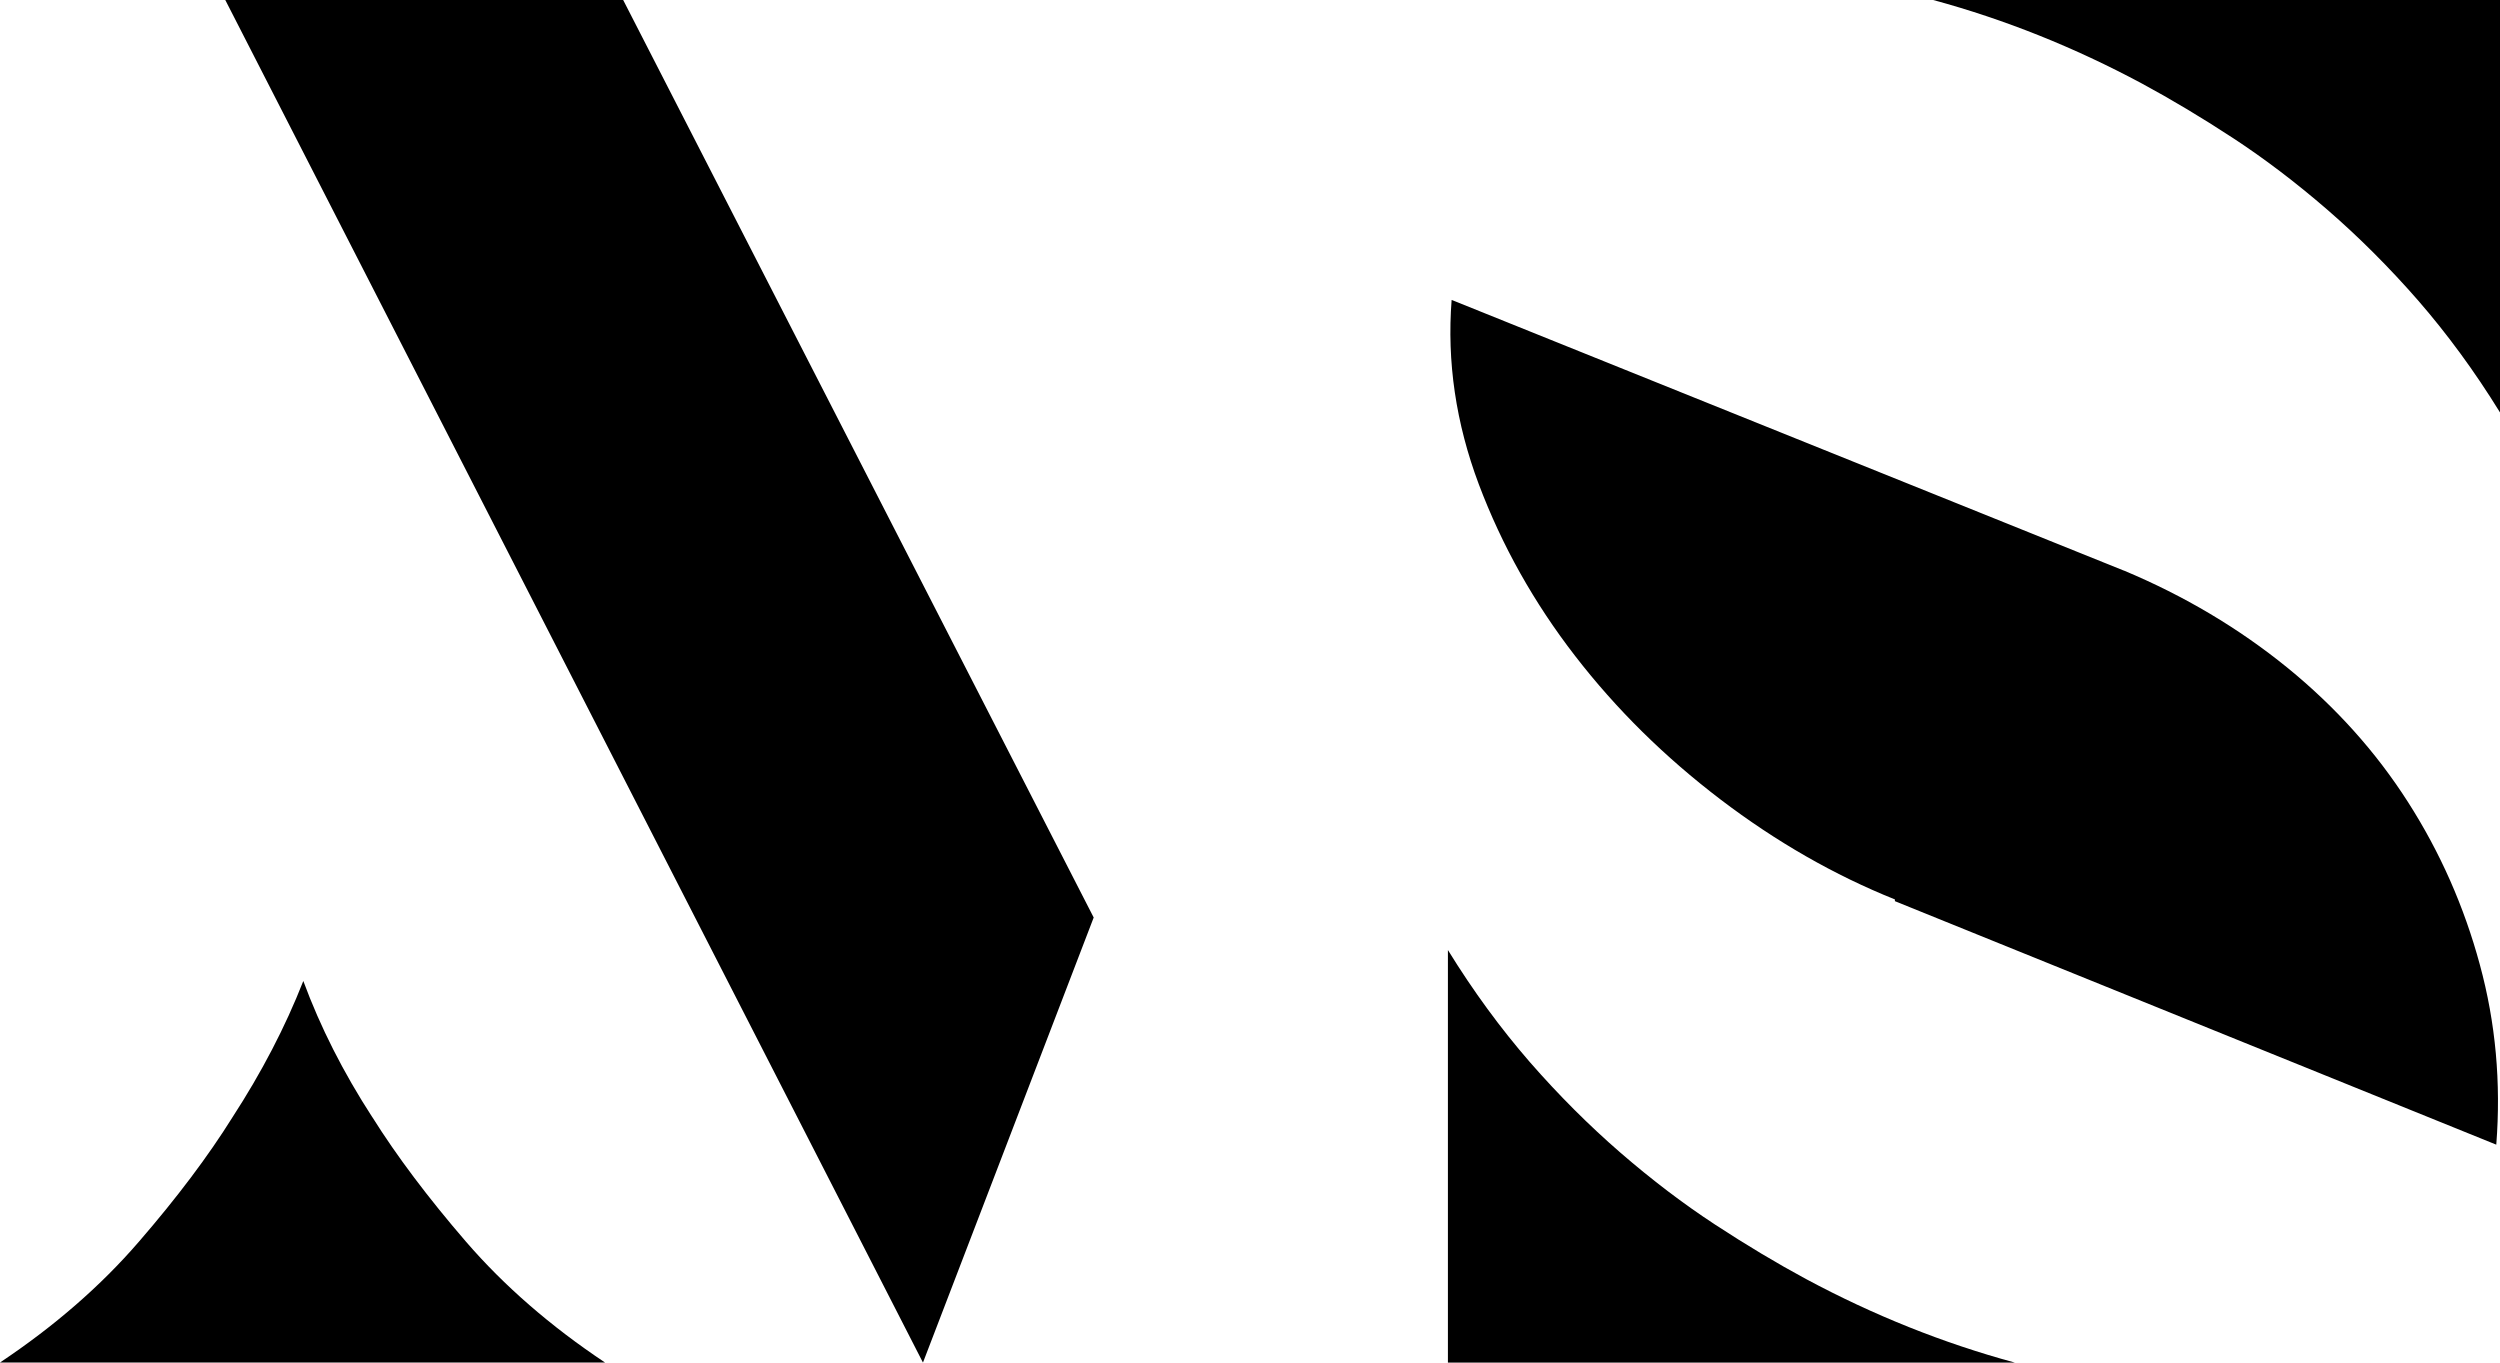<?xml version="1.0" encoding="UTF-8"?>
<svg id="katman_2" data-name="katman 2" xmlns="http://www.w3.org/2000/svg" viewBox="0 0 389.94 212.53">
  <defs>
    <style>
      .cls-1 {
        stroke-width: 0px;
      }
    </style>
  </defs>
  <g id="katman_1" data-name="katman 1">
    <g>
      <path class="cls-1" d="M58.09,174.27c3.79,6.04,8.66,12.52,14.59,19.4,5.96,6.9,13.18,13.18,21.69,18.85H0c8.49-5.67,15.72-11.95,21.67-18.85,5.96-6.89,10.82-13.36,14.59-19.4,4.54-6.99,8.23-14.07,11.05-21.26,2.65,7.19,6.24,14.27,10.77,21.26ZM143.96,212.53l26.63-69.42L97.2,0h-62.06l108.82,212.53Z"/>
      <path class="cls-1" d="M225.85,148.2c3.97,6.44,8.23,12.23,12.75,17.44,4.54,5.2,9.26,9.91,14.16,14.16,4.92,4.26,9.84,7.99,14.74,11.2,4.92,3.22,9.64,6.04,14.18,8.49,10.57,5.67,21.42,10.01,32.58,13.04h-88.42v-64.33ZM331.27,88.99c9.44,3.95,17.94,9.01,25.5,15.15,7.55,6.15,13.82,13.14,18.83,20.98,5.01,7.83,8.75,16.29,11.2,25.36,2.47,9.07,3.31,18.42,2.56,28.06l-93.8-37.98v-.27c-9.44-3.79-18.51-8.98-27.2-15.59-8.69-6.62-16.26-14.07-22.68-22.39-6.42-8.3-11.43-17.24-15.02-26.77-3.58-9.53-4.99-19.14-4.24-28.76l104.85,42.22ZM389.94,64.33c-3.97-6.44-8.23-12.23-12.75-17.44-4.54-5.2-9.26-9.91-14.16-14.16-4.92-4.26-9.84-7.99-14.74-11.2-4.92-3.22-9.64-6.04-14.18-8.49-10.57-5.67-21.42-10.01-32.58-13.04h88.42v64.33Z"/>
    </g>
  </g>
</svg>